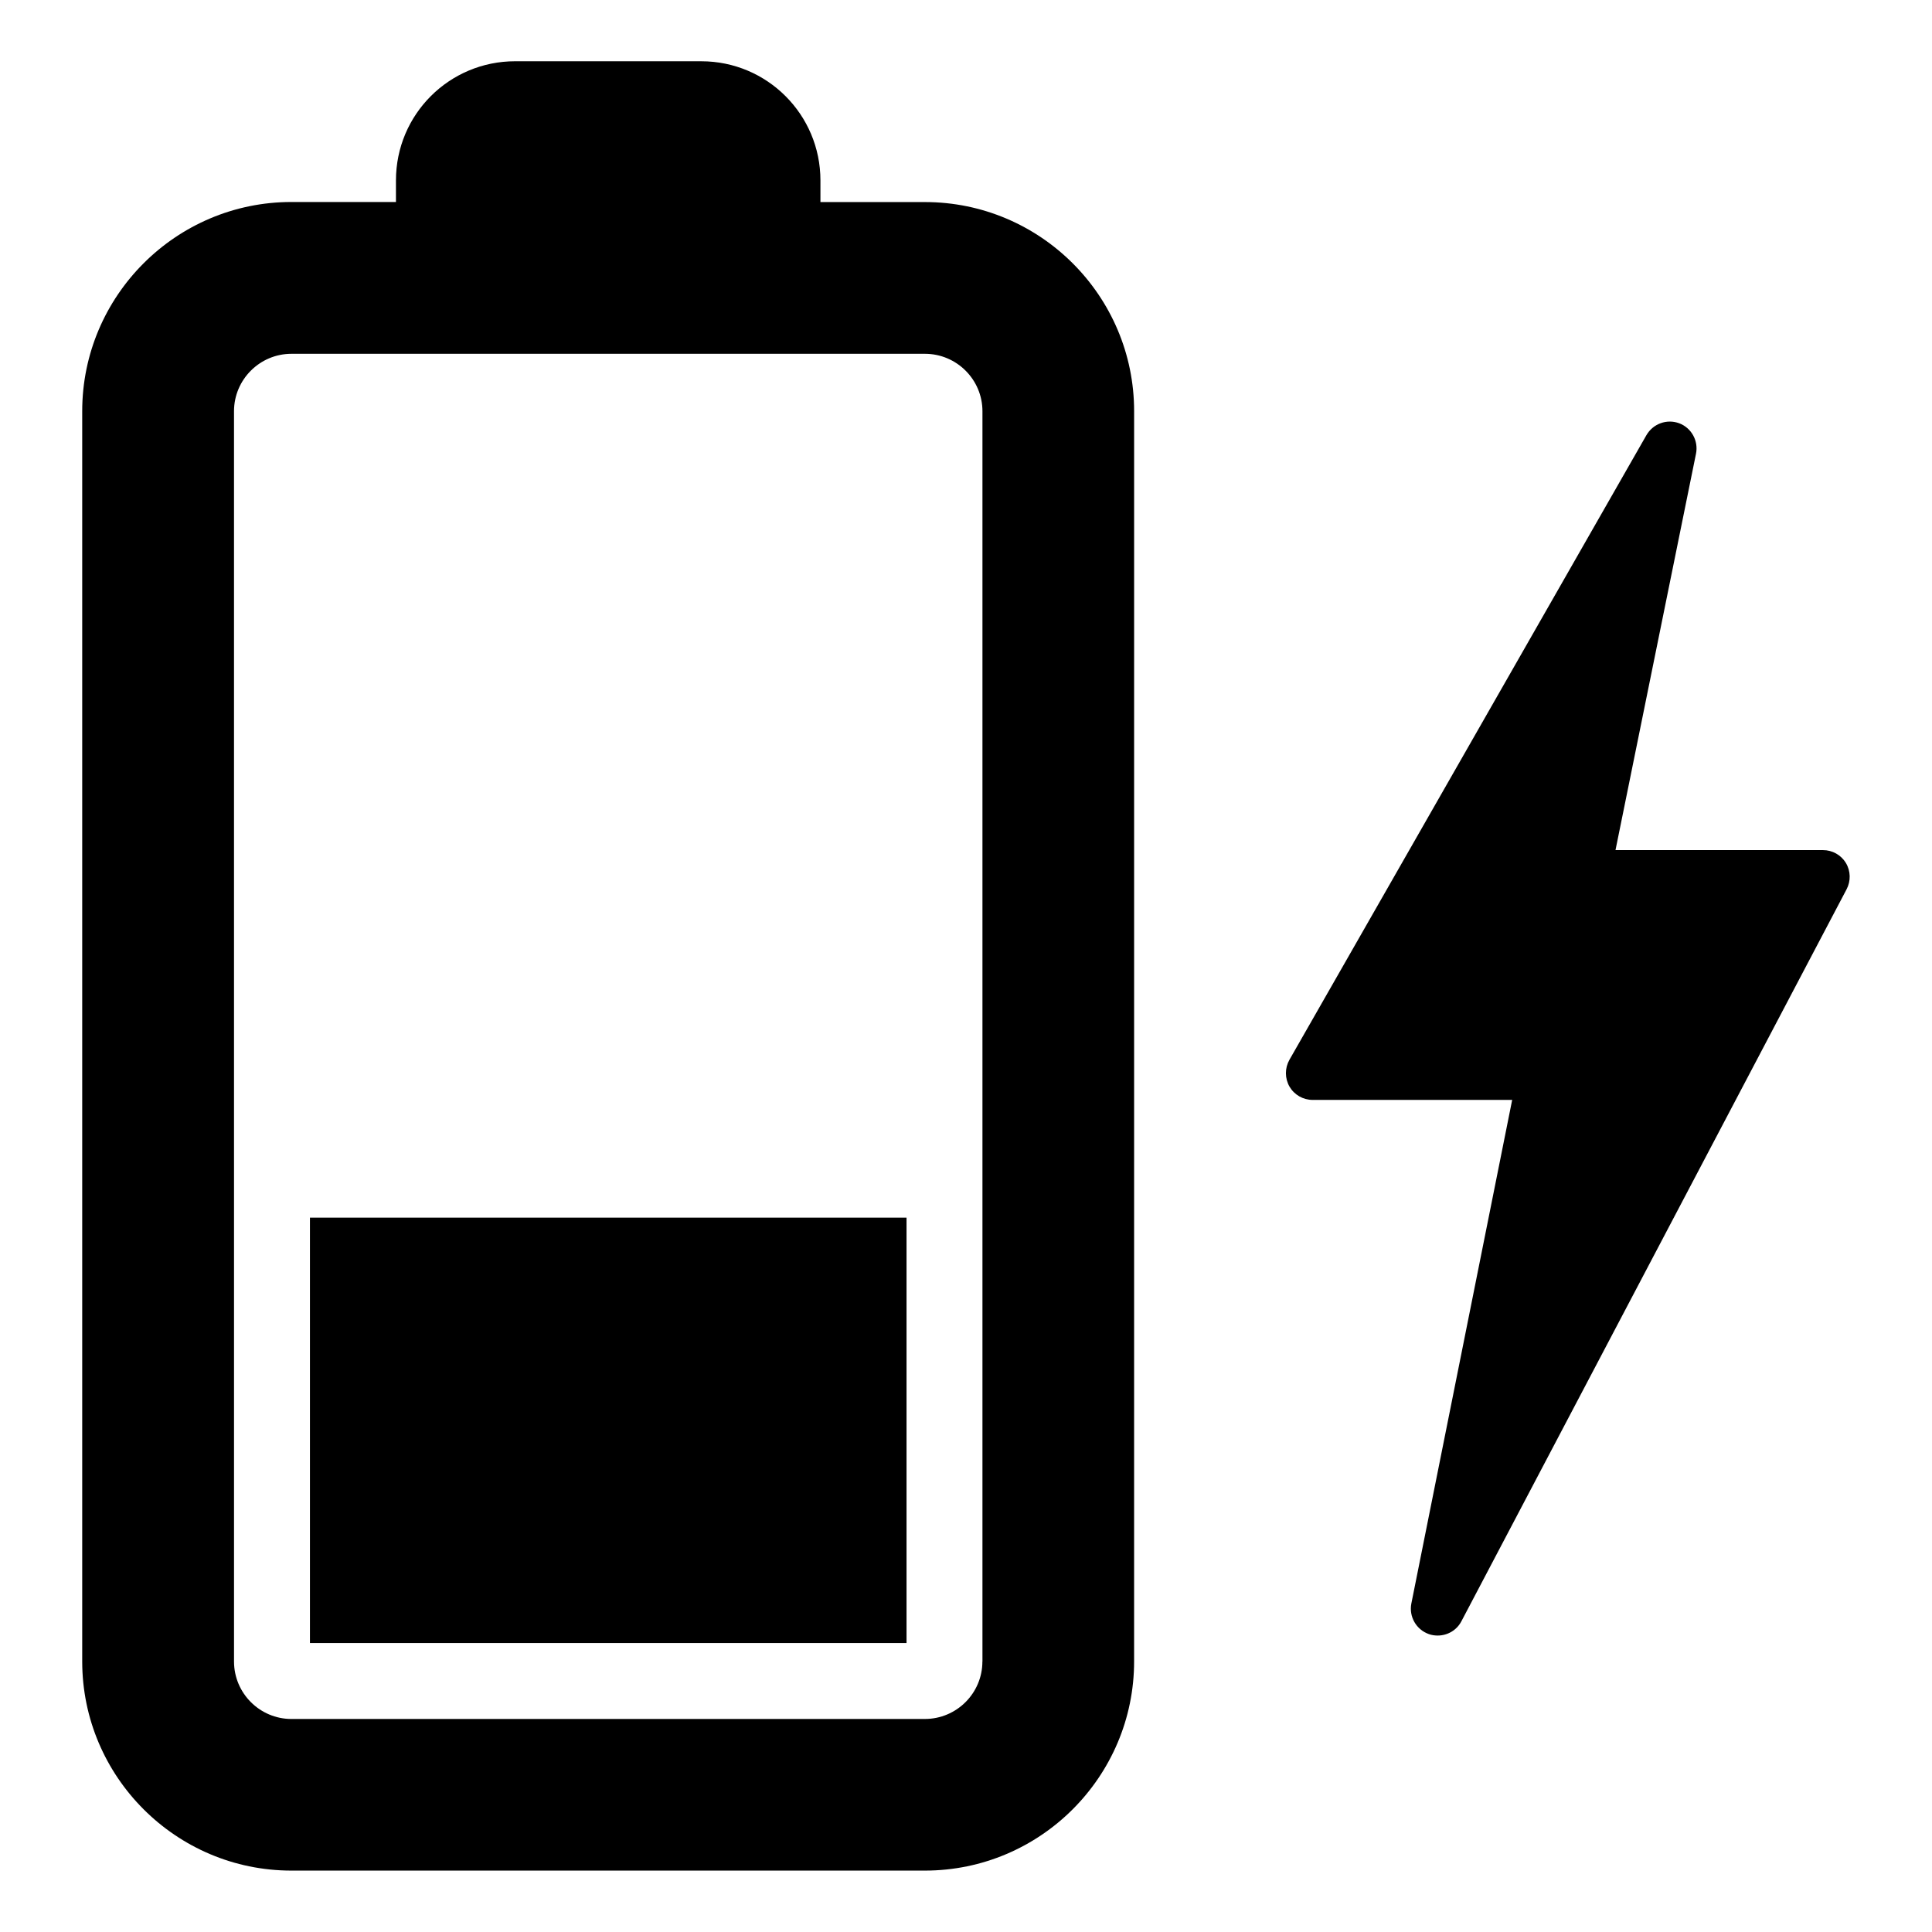 <?xml version="1.0" encoding="UTF-8"?>
<!-- Uploaded to: SVG Repo, www.svgrepo.com, Generator: SVG Repo Mixer Tools -->
<svg fill="#000000" width="800px" height="800px" version="1.1" viewBox="144 144 512 512" xmlns="http://www.w3.org/2000/svg">
 <g>
  <path d="m389.12 197.55h-27.695v-5.731c0-17.461-14.137-31.582-31.566-31.582l-49.344-0.004c-17.461 0-31.582 14.105-31.582 31.582v5.715h-27.711c-30.559 0-55.434 24.875-55.434 55.434v331.33c0 30.559 24.875 55.434 55.434 55.434h167.88c30.574 0 55.449-24.875 55.449-55.434l0.004-331.31c0.016-30.559-24.859-55.434-55.434-55.434zm15.223 386.77c0 8.391-6.832 15.223-15.242 15.223l-167.86 0.004c-8.391 0-15.223-6.832-15.223-15.223l-0.004-331.34c0-8.391 6.832-15.223 15.223-15.223h167.88c8.406 0 15.242 6.832 15.242 15.223v331.33z"/>
  <path d="m226.14 466.69h158.1v112.73h-158.1z"/>
  <path d="m633.18 372.7c-1.273-2.125-3.59-3.418-6.078-3.418h-54.977l21.332-105.04c0.691-3.418-1.195-6.832-4.426-8.062-3.289-1.227-6.941 0.094-8.707 3.133l-94.621 165.56c-1.242 2.219-1.227 4.894 0.031 7.102 1.289 2.188 3.606 3.512 6.141 3.512h52.867l-26.719 133.46c-0.676 3.481 1.289 6.91 4.613 8.094 0.77 0.285 1.574 0.395 2.363 0.395 2.582 0 5.023-1.387 6.266-3.746l102.09-194c1.168-2.203 1.102-4.879-0.172-6.988z"/>
 </g>
</svg>